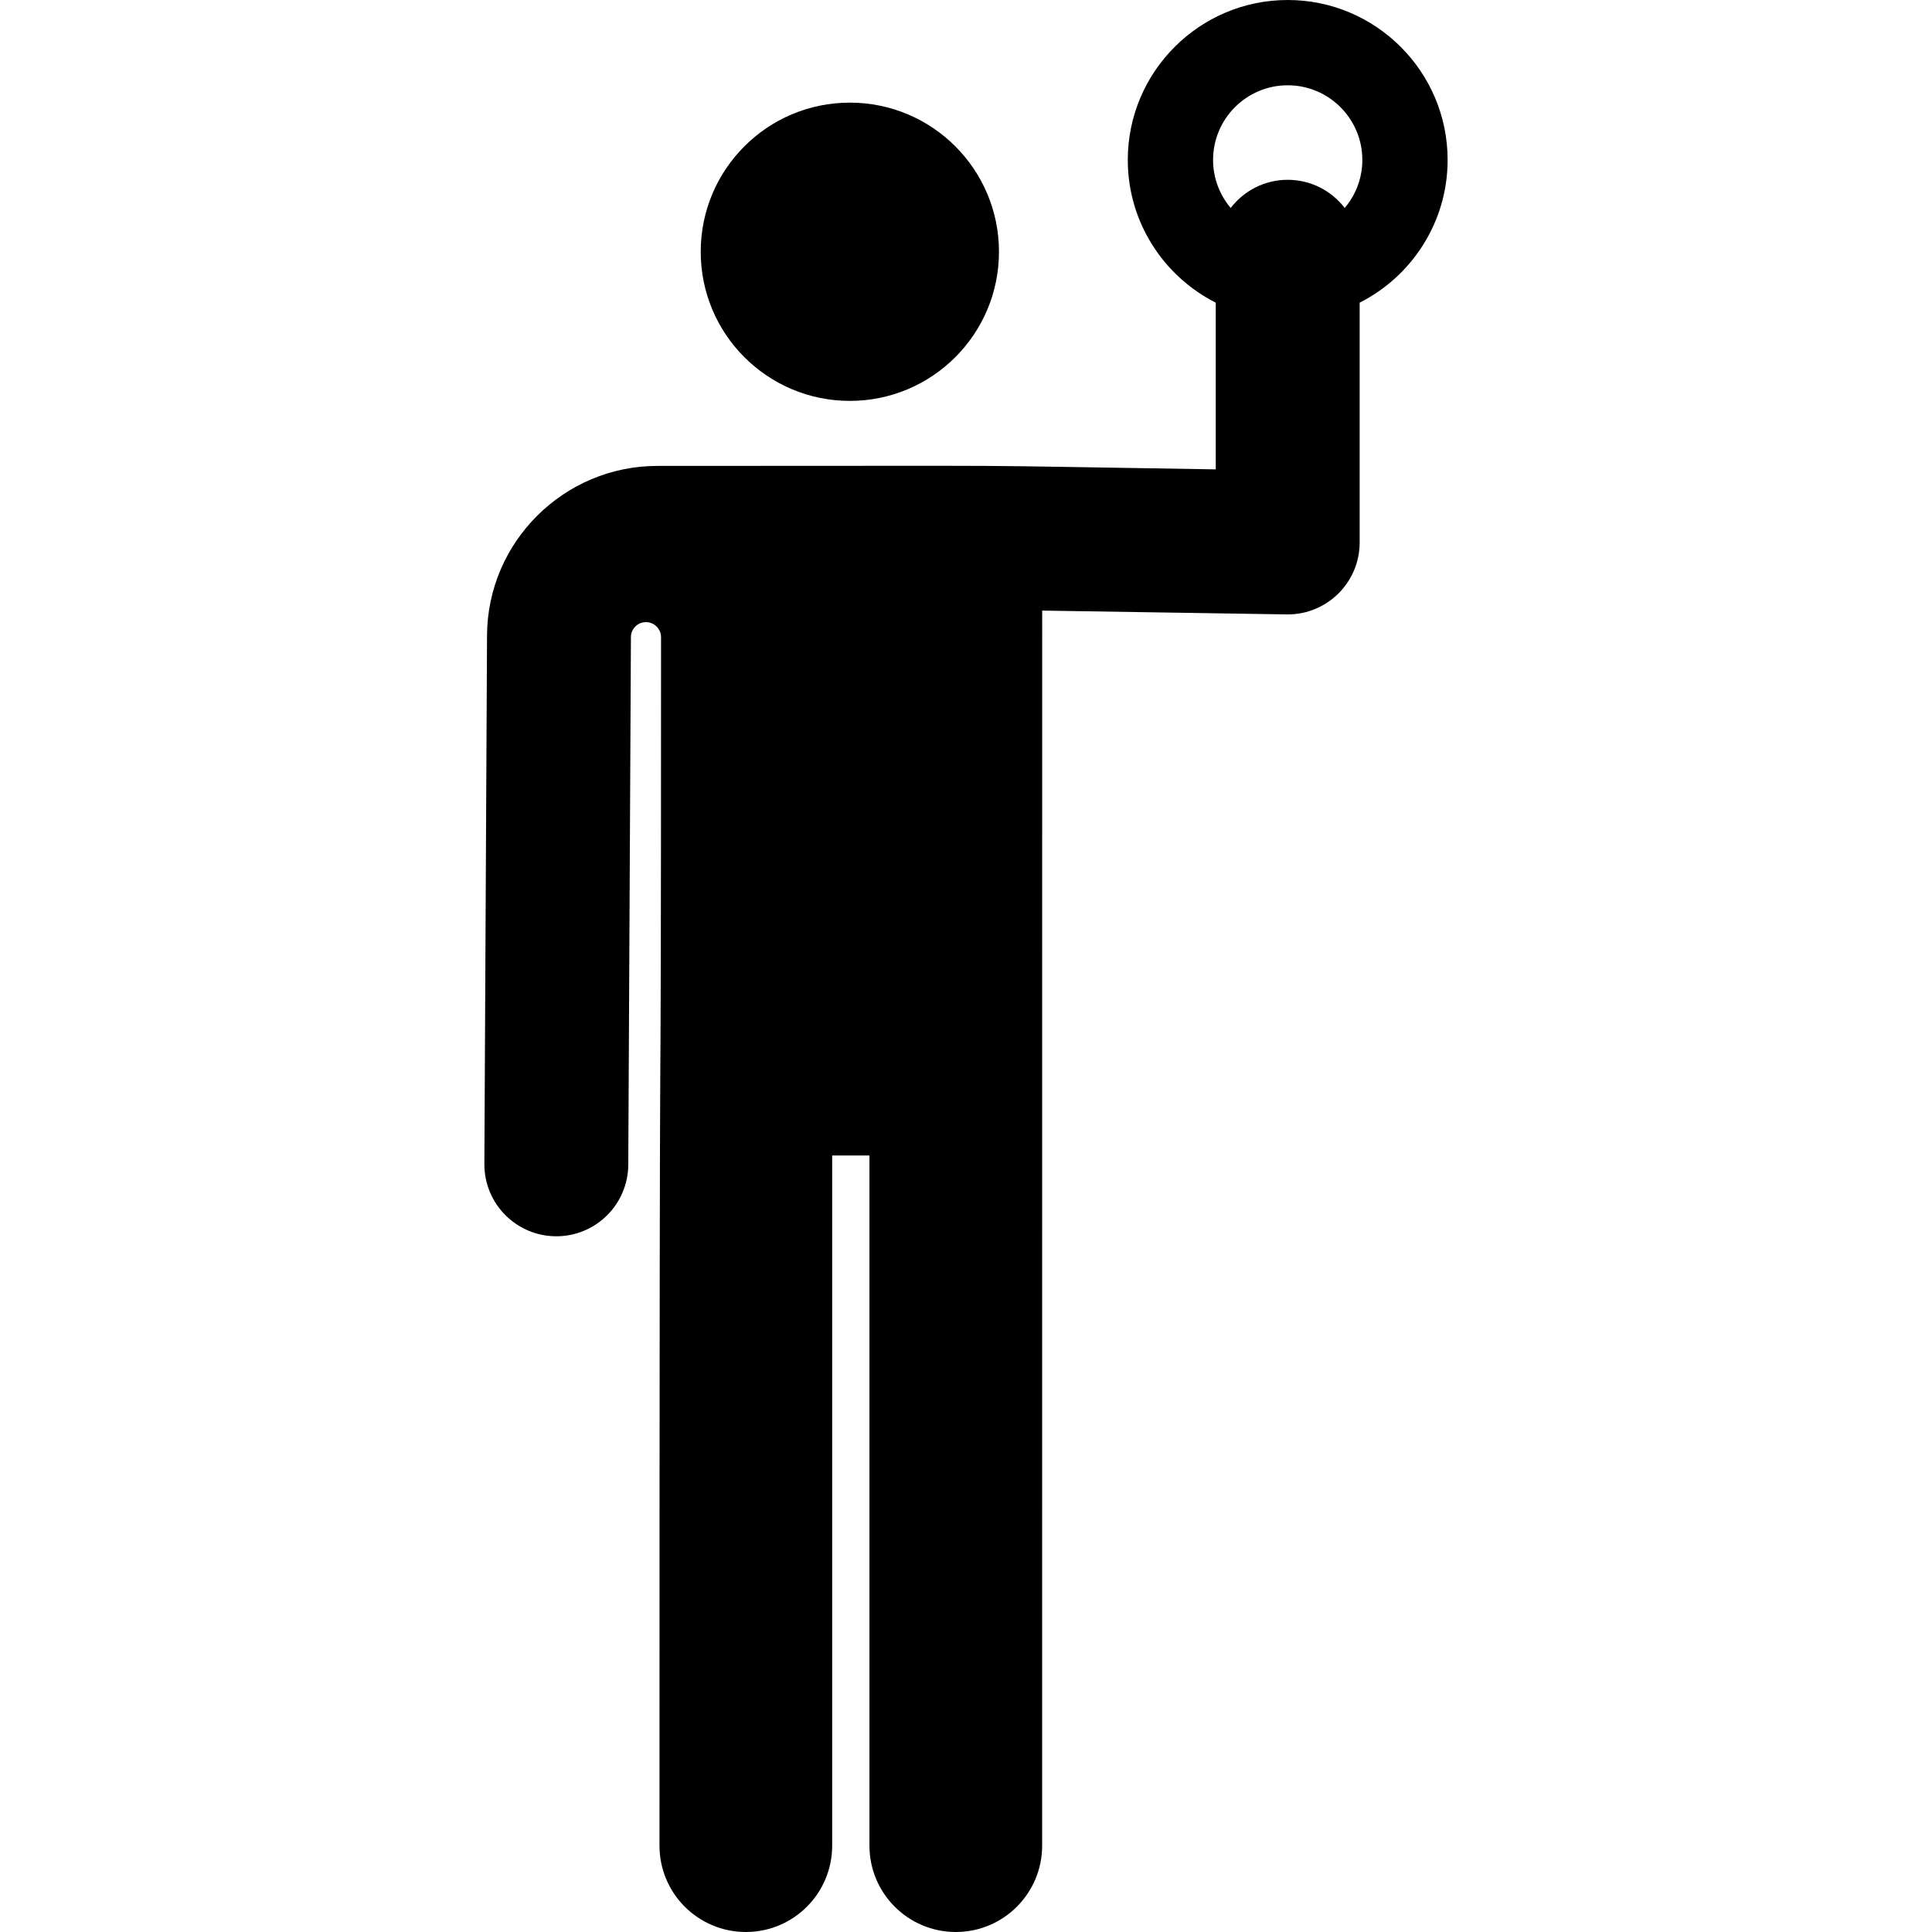 <?xml version="1.0" encoding="iso-8859-1"?>
<!-- Generator: Adobe Illustrator 19.0.0, SVG Export Plug-In . SVG Version: 6.00 Build 0)  -->
<svg version="1.1" id="Layer_1" xmlns="http://www.w3.org/2000/svg" xmlns:xlink="http://www.w3.org/1999/xlink" x="0px" y="0px"
	 viewBox="0 0 299.023 299.023" style="enable-background:new 0 0 299.023 299.023;" xml:space="preserve">
<g id="XMLID_1312_">
	<g>
		<g>
			<circle cx="131.534" cy="38.966" r="23.081"/>
			<path d="M199.303,0c-13.648,0-24.751,11.103-24.751,24.751c0,9.643,5.547,18.011,13.615,22.094v25.801
				c-45.676-0.712-20.103-0.534-86.433-0.534c-14.46,0-26.282,11.764-26.354,26.222l-0.411,81.817
				c-0.031,6.15,4.93,11.161,11.08,11.192c0.02,0,0.038,0.001,0.057,0.001c6.124-0.001,11.105-4.95,11.135-11.081l0.411-81.817
				c0-0.001,0-0.001,0-0.001c0.096-1.251,1.164-2.203,2.417-2.154s2.244,1.08,2.244,2.335c-0.006,111.295-0.242,9.996-0.242,187.033
				c0,7.381,5.983,13.364,13.364,13.364s13.364-5.983,13.364-13.364v-106.82h5.77v106.82c0,7.381,5.983,13.364,13.364,13.364
				s13.364-5.983,13.364-13.364l0.005-191.155l37.827,0.59c0.058,0.001,0.116,0.002,0.174,0.002c6.148,0,11.137-4.991,11.137-11.137
				V46.845c8.068-4.083,13.614-12.45,13.614-22.094C224.055,11.103,212.951,0,199.303,0z M208.127,32.189
				c-2.036-2.647-5.226-4.361-8.824-4.361c-3.598,0-6.788,1.713-8.824,4.361c-1.698-2.011-2.727-4.605-2.727-7.438
				c0-6.369,5.182-11.551,11.551-11.551c6.369,0,11.55,5.182,11.55,11.551C210.854,27.584,209.826,30.178,208.127,32.189z"/>
		</g>
	</g>
</g>
<g>
</g>
<g>
</g>
<g>
</g>
<g>
</g>
<g>
</g>
<g>
</g>
<g>
</g>
<g>
</g>
<g>
</g>
<g>
</g>
<g>
</g>
<g>
</g>
<g>
</g>
<g>
</g>
<g>
</g>
</svg>
